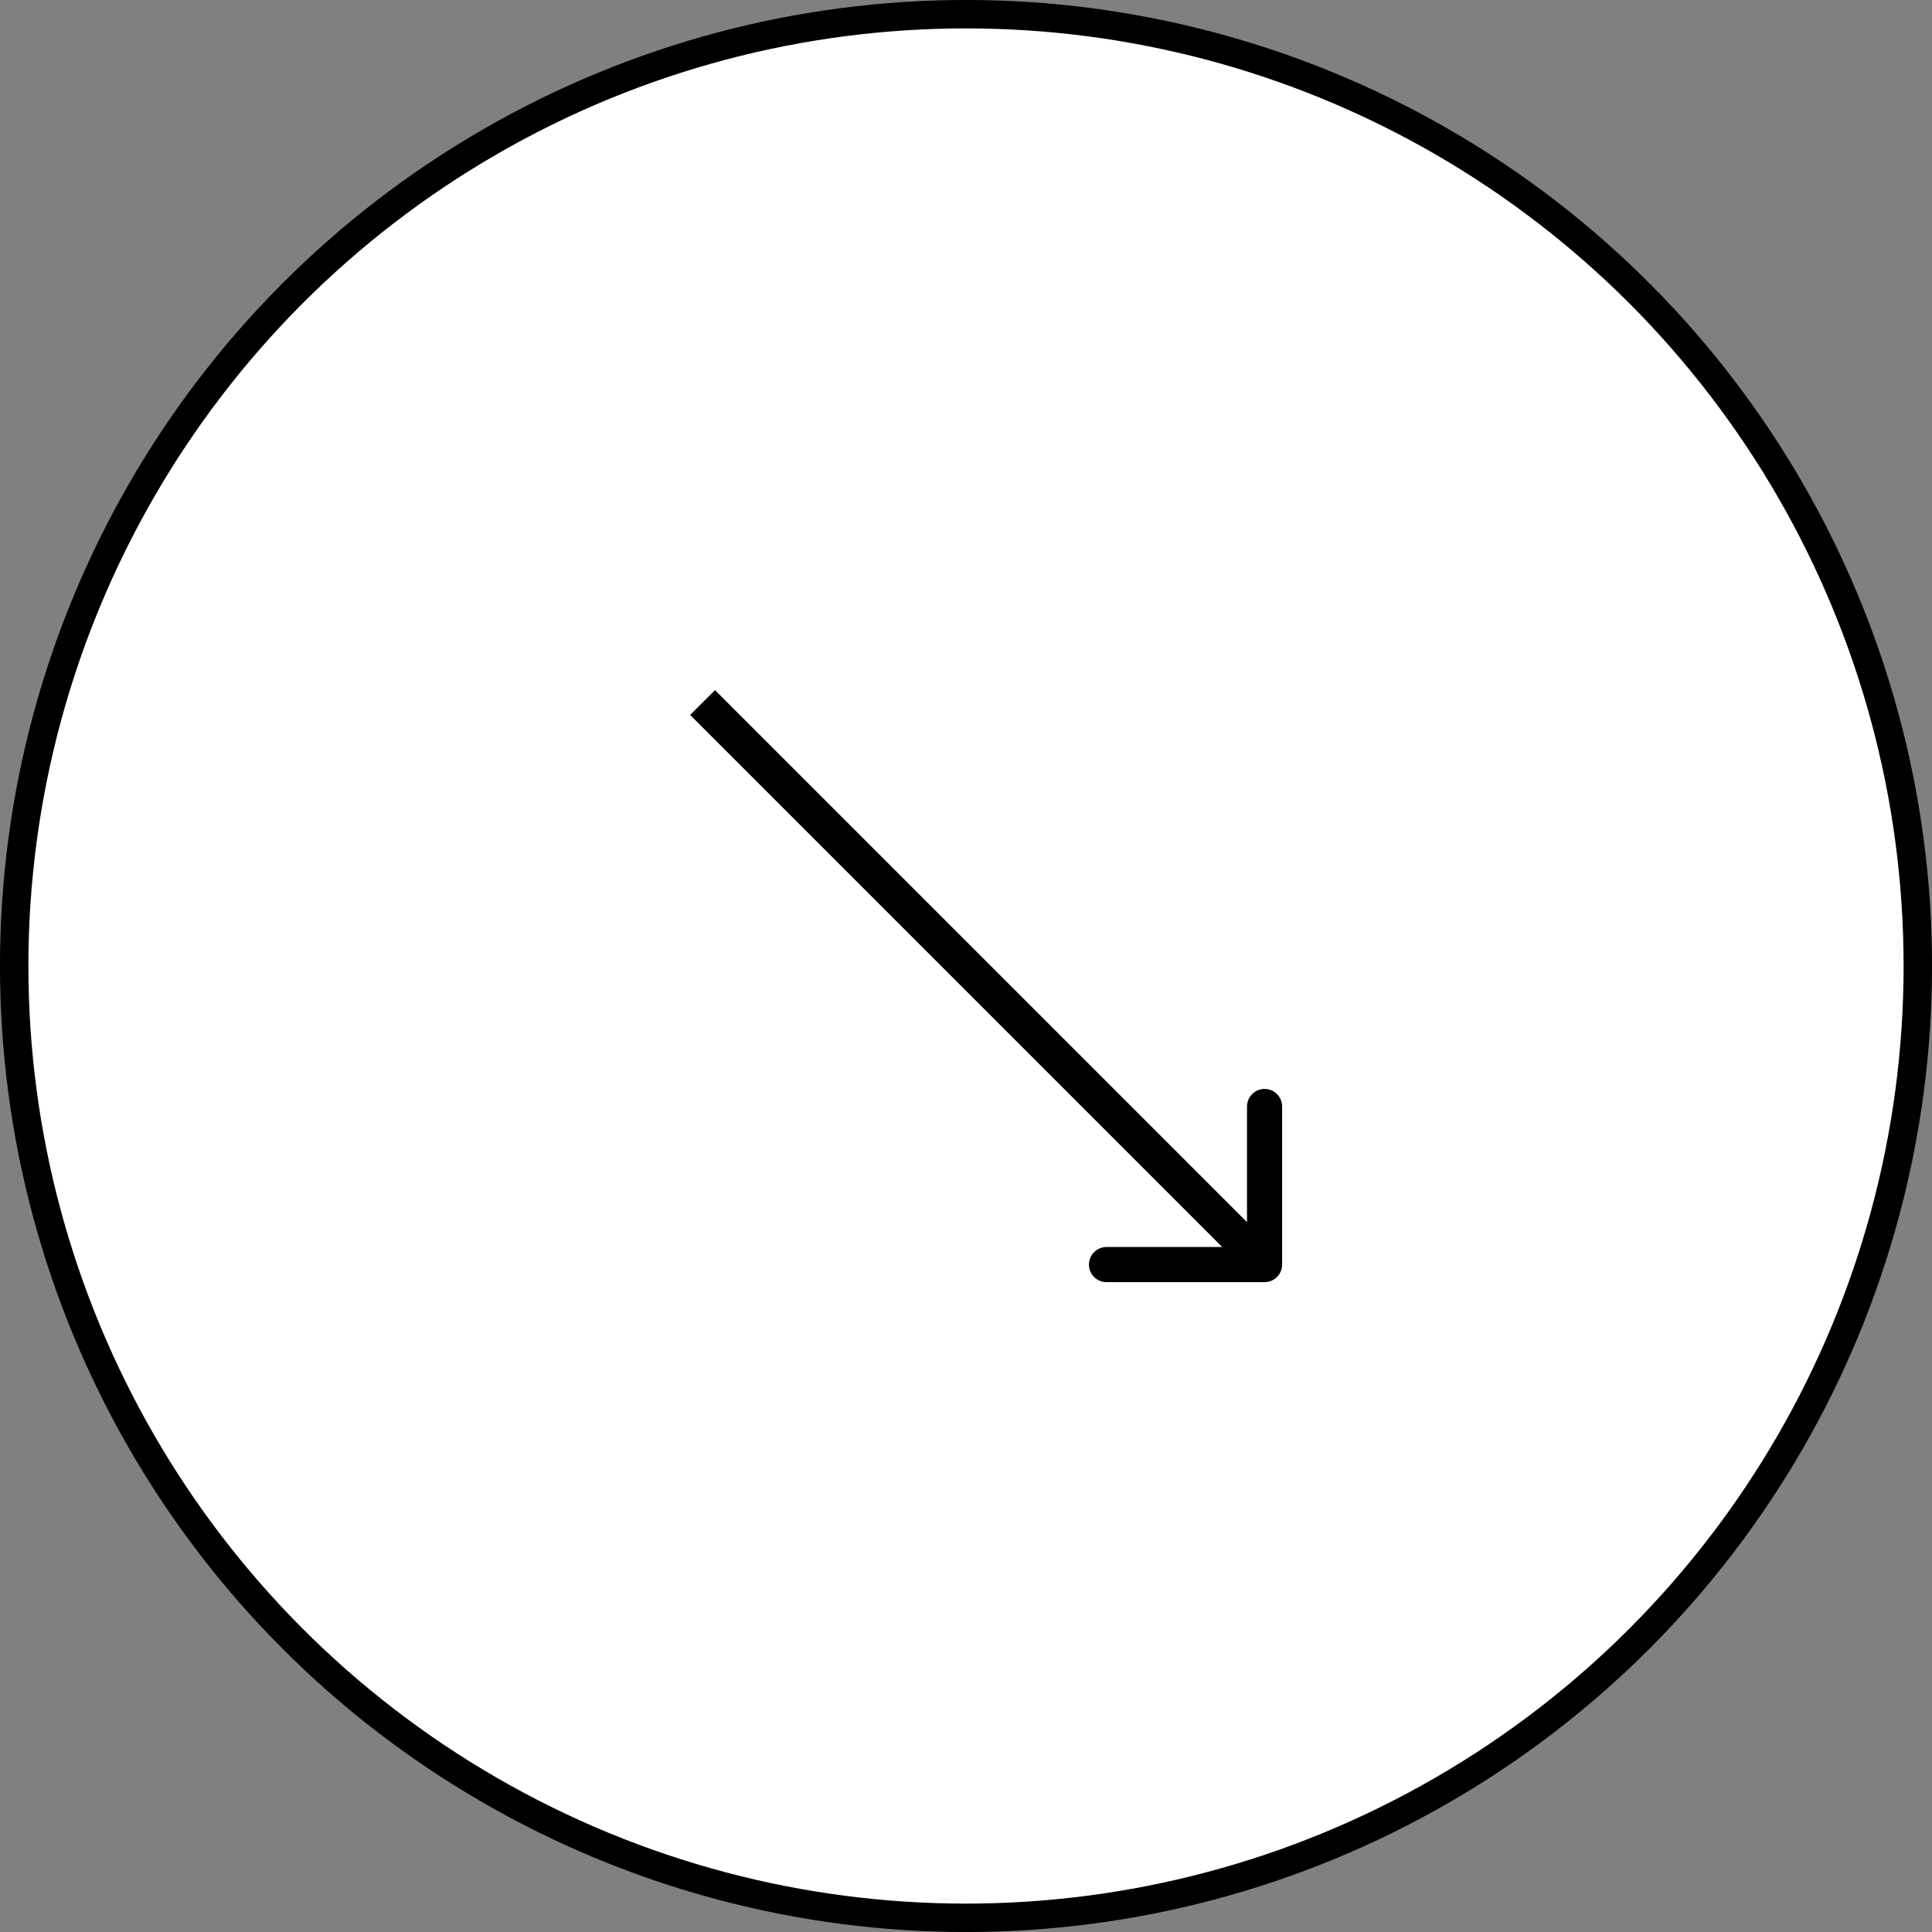 <?xml version="1.0" encoding="UTF-8"?> <svg xmlns="http://www.w3.org/2000/svg" width="38" height="38" viewBox="0 0 38 38" fill="none"><rect x="0" y="0" width="38" height="38" fill="#808080" stroke="none"/> <circle cx="19" cy="19" r="18.721" fill="white" stroke="black" stroke-width="0.559"></circle> <path d="M24.873 25.218C25.064 25.218 25.218 25.064 25.218 24.873V21.764C25.218 21.573 25.064 21.418 24.873 21.418C24.682 21.418 24.527 21.573 24.527 21.764L24.527 24.527L21.764 24.527C21.573 24.527 21.418 24.682 21.418 24.873C21.418 25.064 21.573 25.218 21.764 25.218H24.873ZM13.574 14.062L24.629 25.117L25.117 24.628L14.063 13.574L13.574 14.062Z" fill="black"></path> </svg> 